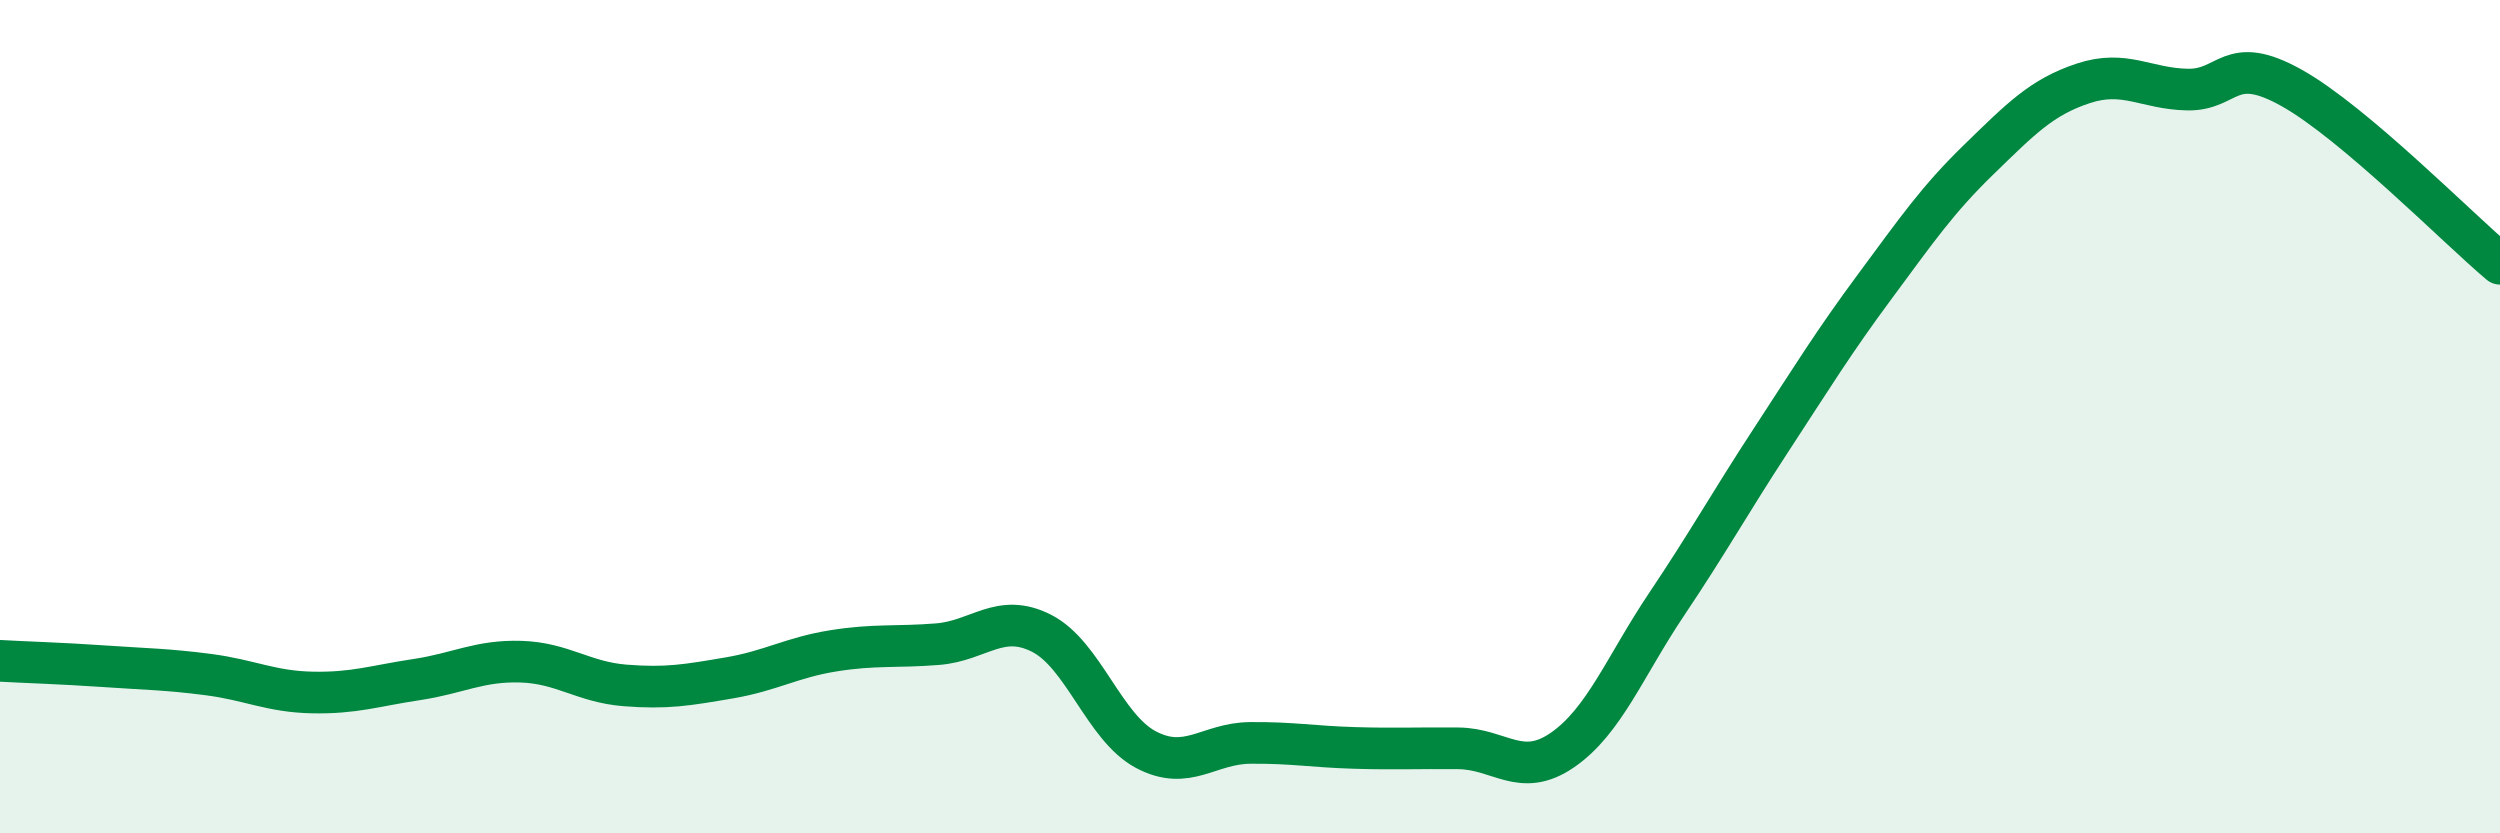 
    <svg width="60" height="20" viewBox="0 0 60 20" xmlns="http://www.w3.org/2000/svg">
      <path
        d="M 0,15.86 C 0.5,15.89 1.5,15.92 2.5,15.99 C 3.5,16.06 4,16.06 5,16.19 C 6,16.32 6.5,16.6 7.5,16.62 C 8.5,16.64 9,16.46 10,16.31 C 11,16.16 11.5,15.85 12.5,15.88 C 13.5,15.91 14,16.37 15,16.45 C 16,16.53 16.5,16.44 17.5,16.27 C 18.5,16.1 19,15.78 20,15.62 C 21,15.46 21.5,15.54 22.5,15.46 C 23.5,15.38 24,14.69 25,15.2 C 26,15.71 26.5,17.46 27.5,17.99 C 28.5,18.52 29,17.84 30,17.83 C 31,17.82 31.5,17.92 32.5,17.95 C 33.5,17.98 34,17.95 35,17.96 C 36,17.97 36.5,18.69 37.5,18 C 38.5,17.31 39,15.99 40,14.5 C 41,13.01 41.5,12.1 42.5,10.57 C 43.5,9.04 44,8.22 45,6.87 C 46,5.52 46.5,4.79 47.5,3.82 C 48.5,2.85 49,2.33 50,2 C 51,1.67 51.5,2.13 52.5,2.15 C 53.5,2.17 53.5,1.27 55,2.11 C 56.5,2.95 59,5.49 60,6.33L60 20L0 20Z"
        fill="#008740"
        opacity="0.1"
        stroke-linecap="round"
        stroke-linejoin="round"
      />
      <path
        d="M 0,15.86 C 0.5,15.89 1.5,15.92 2.5,15.99 C 3.5,16.06 4,16.06 5,16.19 C 6,16.32 6.5,16.6 7.5,16.62 C 8.5,16.64 9,16.46 10,16.31 C 11,16.16 11.5,15.85 12.5,15.88 C 13.5,15.91 14,16.37 15,16.45 C 16,16.53 16.5,16.44 17.5,16.27 C 18.5,16.1 19,15.78 20,15.62 C 21,15.46 21.5,15.54 22.5,15.46 C 23.5,15.38 24,14.69 25,15.2 C 26,15.71 26.5,17.46 27.5,17.99 C 28.5,18.52 29,17.84 30,17.83 C 31,17.82 31.5,17.92 32.5,17.95 C 33.5,17.98 34,17.95 35,17.96 C 36,17.97 36.5,18.69 37.5,18 C 38.5,17.31 39,15.99 40,14.5 C 41,13.01 41.5,12.1 42.5,10.57 C 43.5,9.04 44,8.22 45,6.87 C 46,5.52 46.5,4.79 47.5,3.82 C 48.5,2.85 49,2.33 50,2 C 51,1.67 51.5,2.13 52.5,2.15 C 53.5,2.17 53.5,1.27 55,2.11 C 56.5,2.95 59,5.49 60,6.33"
        stroke="#008740"
        stroke-width="1"
        fill="none"
        stroke-linecap="round"
        stroke-linejoin="round"
      />
    </svg>
  